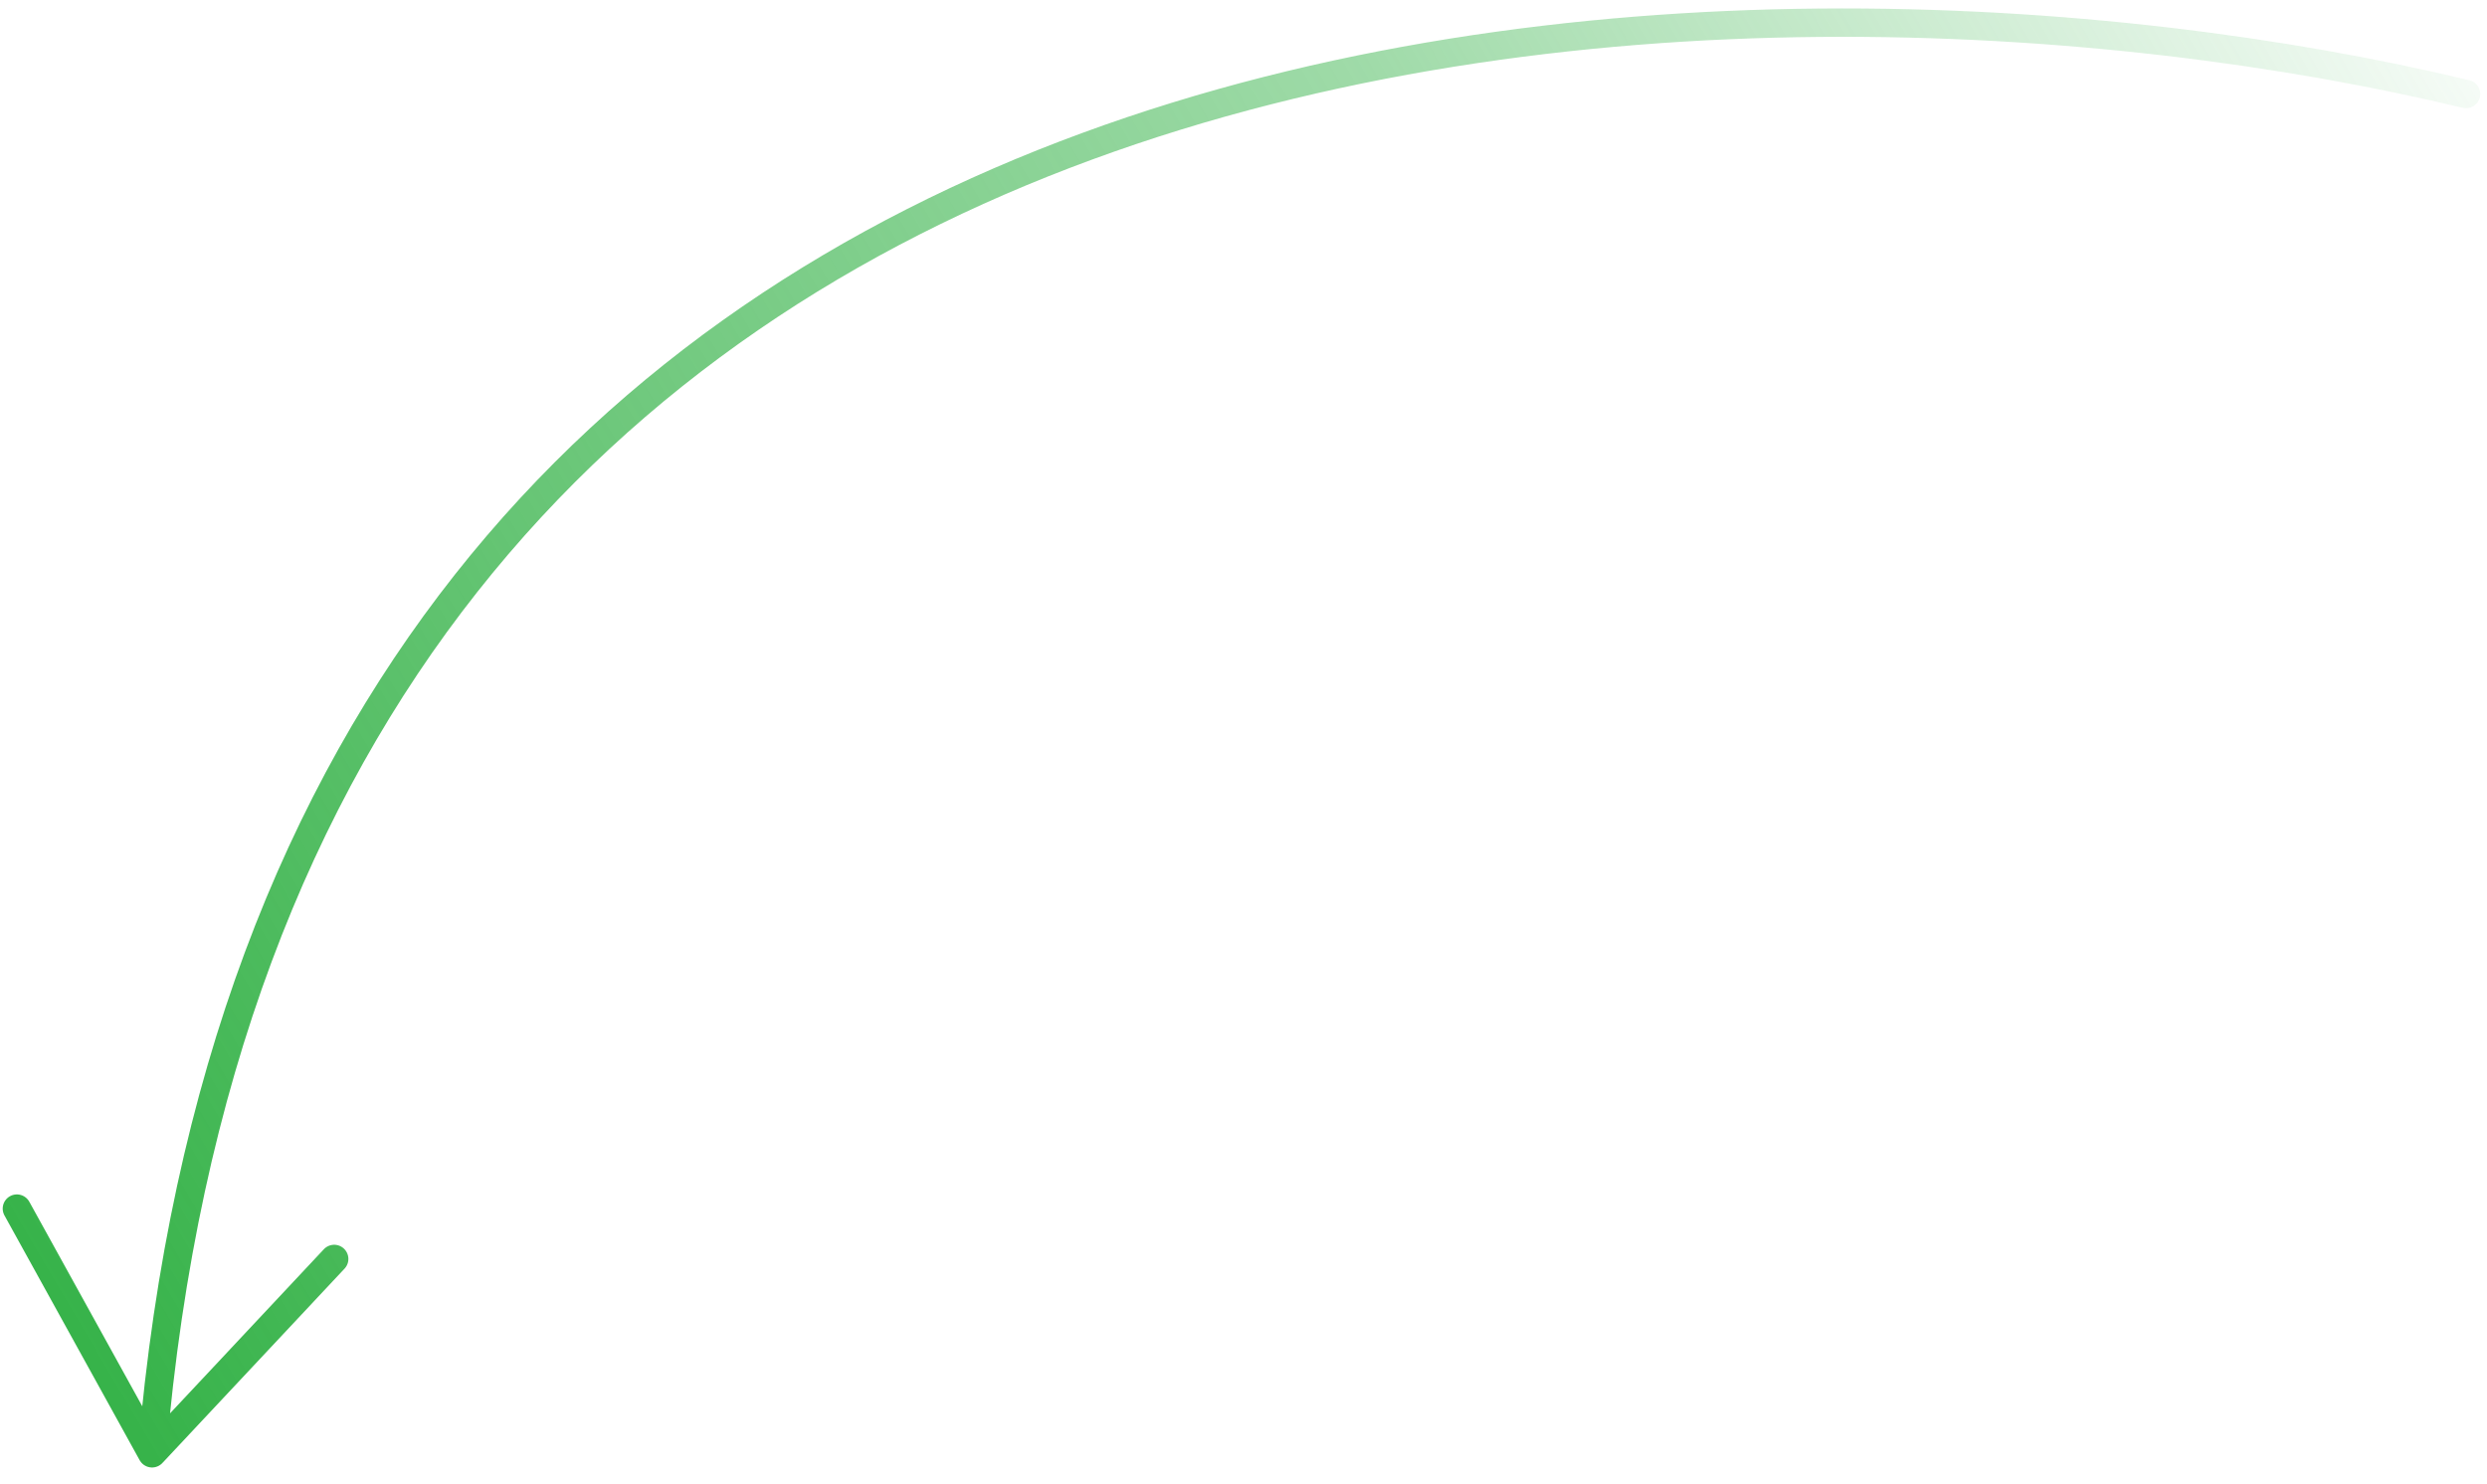 <?xml version="1.0" encoding="UTF-8"?> <svg xmlns="http://www.w3.org/2000/svg" width="263" height="157" viewBox="0 0 263 157" fill="none"> <path d="M260.79 9.944C184.784 -8.266 29.435 -5.006 16.079 153.711M16.079 153.711L1.786 127.83M16.079 153.711L35.341 133.155" stroke="url(#paint0_linear_16_714)" stroke-width="3" stroke-linecap="round"></path> <defs> <linearGradient id="paint0_linear_16_714" x1="16.168" y1="154.354" x2="271.945" y2="3.246" gradientUnits="userSpaceOnUse"> <stop stop-color="#37B34A"></stop> <stop offset="0.623" stop-color="#37B34A" stop-opacity="0.48"></stop> <stop offset="1" stop-color="#37B34A" stop-opacity="0"></stop> </linearGradient> </defs> </svg> 